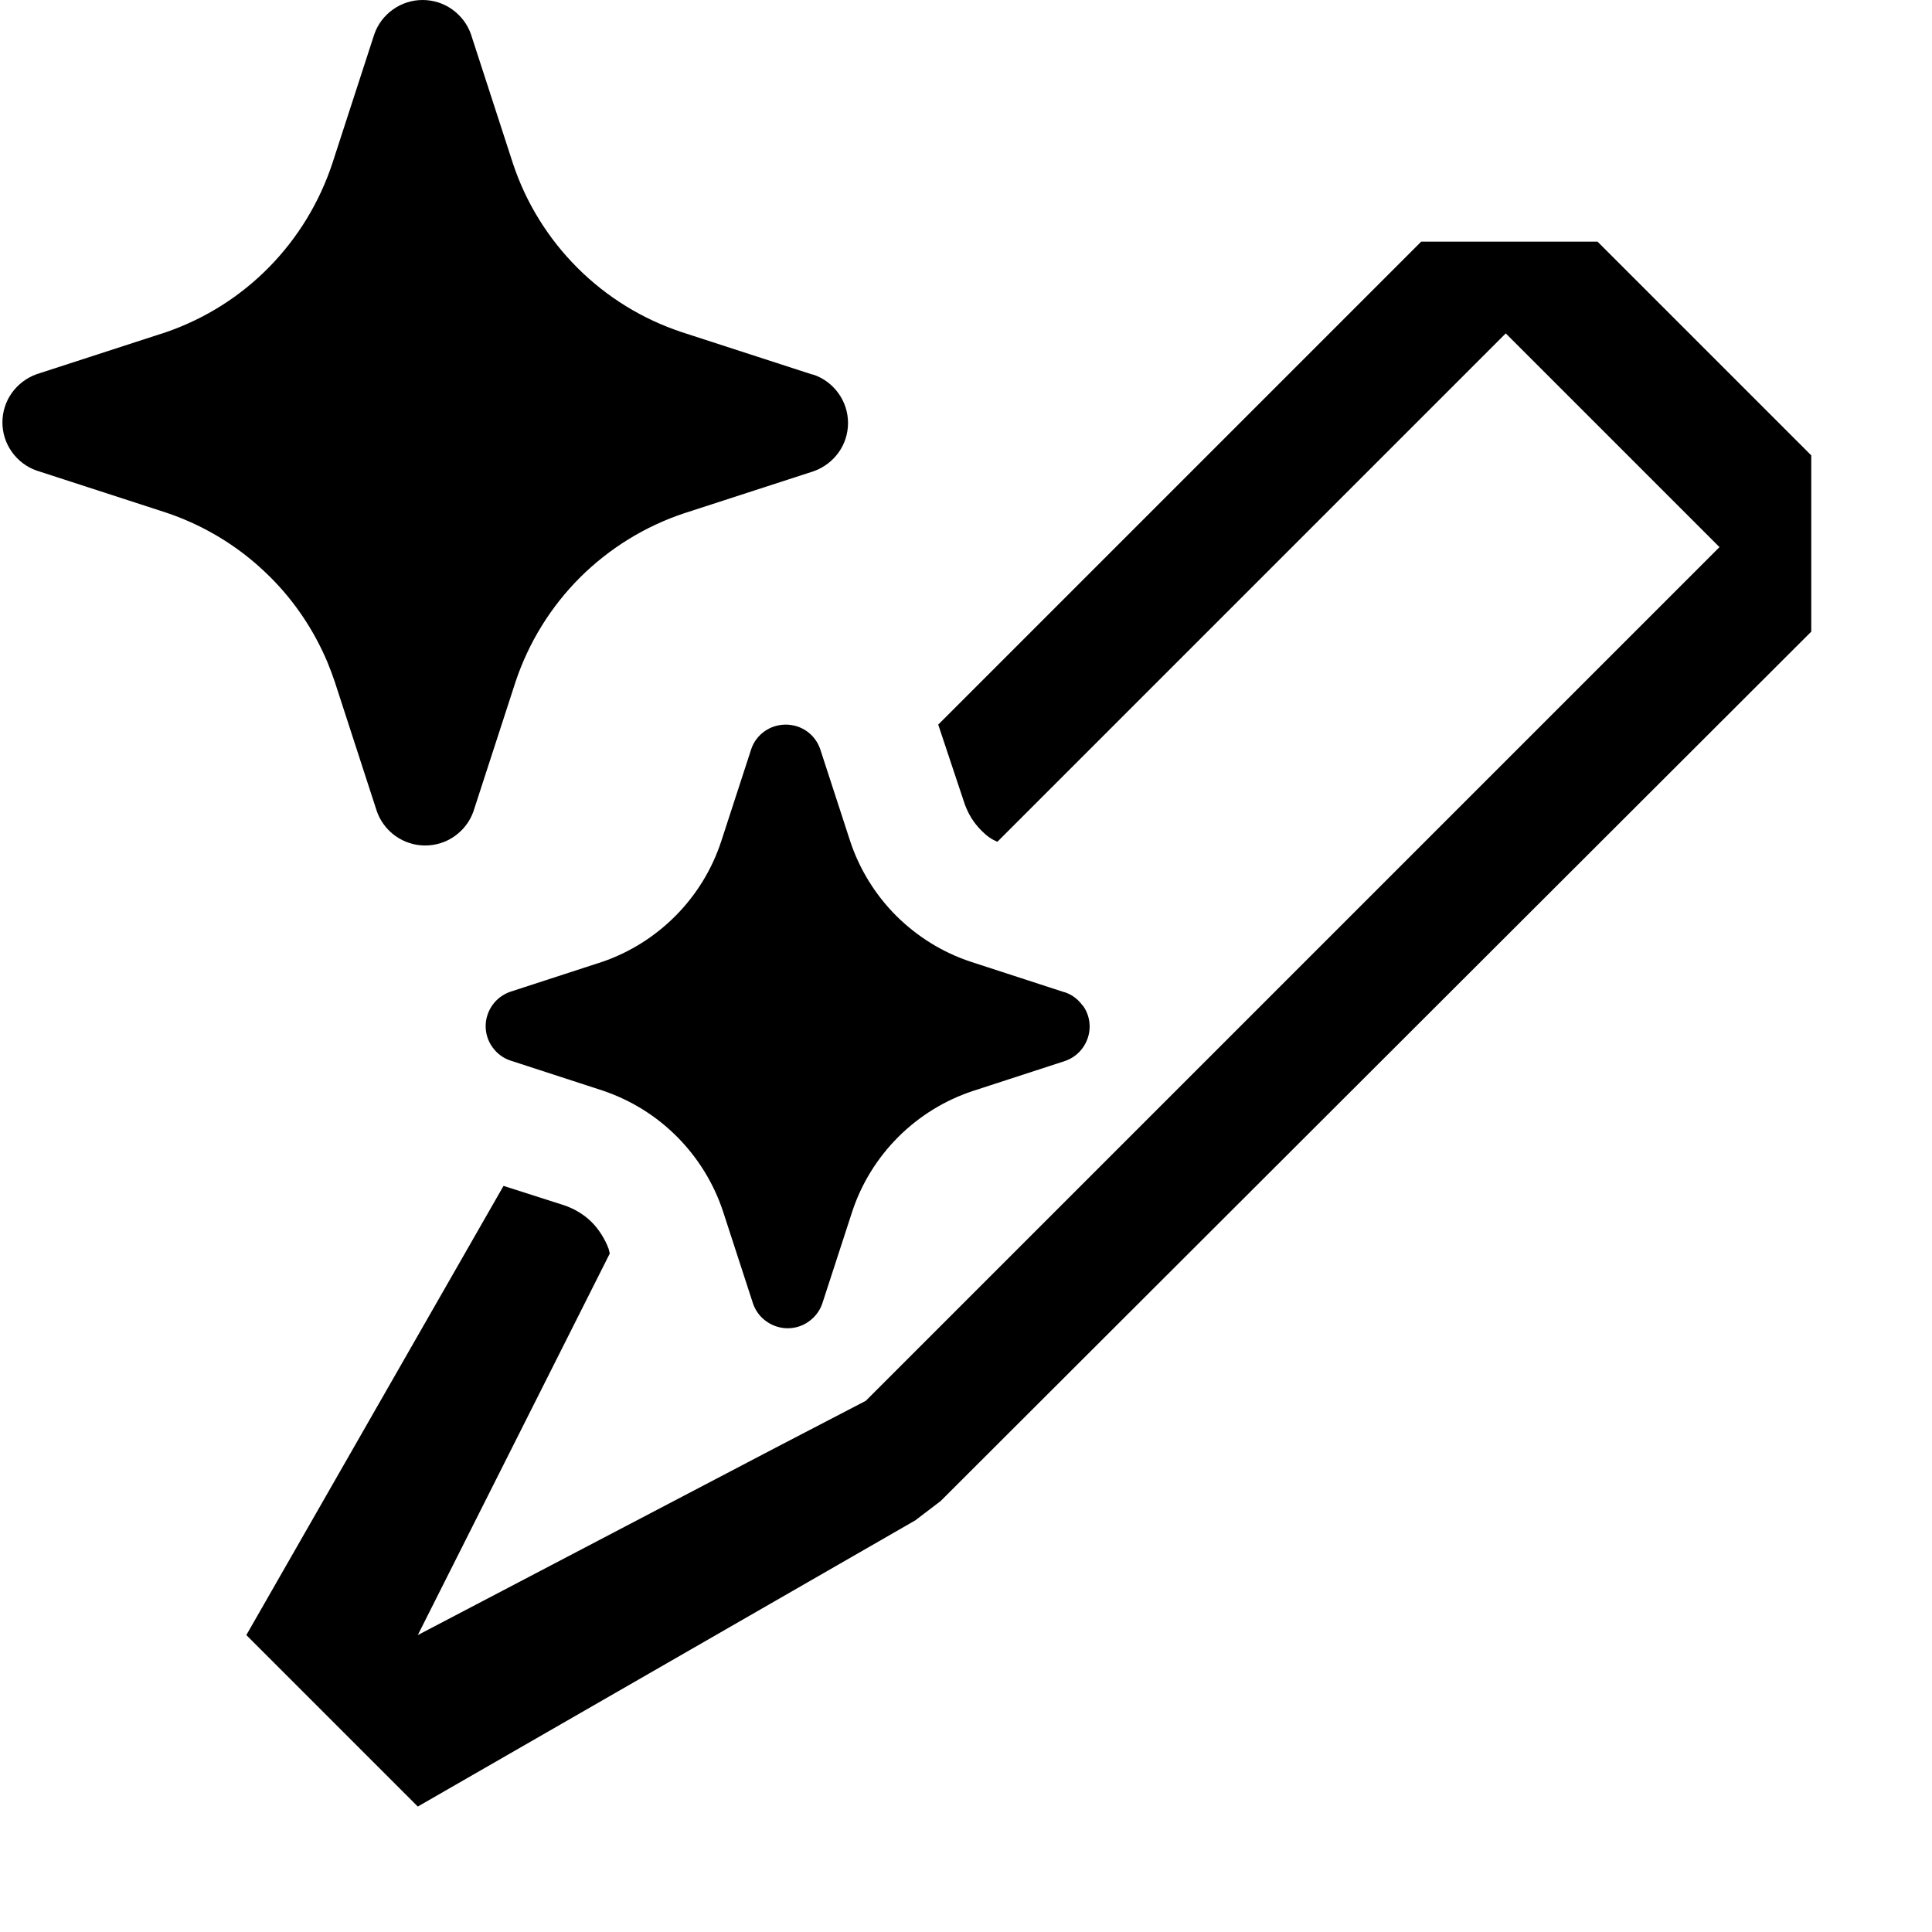 <svg width="16" height="16" viewBox="0 0 16 16" xmlns="http://www.w3.org/2000/svg" fill="currentColor"><path d="M13.23 2.001L15 3.771V5.231L7.79 12.431L7.58 12.591L3.46 14.961L2.04 13.541L4.17 9.821L4.67 9.981C4.76 10.011 4.84 10.061 4.9 10.121C4.96 10.181 5.01 10.261 5.04 10.341L5.05 10.381L3.46 13.541L6.42 11.991L7.17 11.601L14.24 4.531L12.47 2.761L8.26 6.971C8.21 6.951 8.17 6.921 8.13 6.881C8.06 6.811 8.02 6.741 7.99 6.661L7.77 6.001L11.77 2.001H13.23Z"/><path d="M6.507 6.001C6.57 6.001 6.631 6.02 6.682 6.056C6.733 6.092 6.771 6.143 6.792 6.202L7.041 6.967C7.118 7.199 7.249 7.411 7.422 7.584C7.596 7.757 7.807 7.888 8.04 7.965L8.805 8.214L8.82 8.218C8.879 8.238 8.93 8.277 8.966 8.328H8.968C9.005 8.378 9.024 8.44 9.024 8.502C9.024 8.564 9.004 8.625 8.968 8.676C8.932 8.727 8.881 8.765 8.822 8.786L8.057 9.035C7.824 9.112 7.612 9.243 7.439 9.416C7.266 9.589 7.135 9.8 7.058 10.033L6.809 10.798C6.788 10.857 6.749 10.908 6.698 10.944C6.647 10.981 6.586 11 6.523 11C6.46 11 6.399 10.98 6.348 10.944C6.296 10.908 6.258 10.857 6.237 10.798L5.988 10.033C5.911 9.8 5.78 9.588 5.607 9.414C5.434 9.24 5.222 9.109 4.989 9.031L4.224 8.782C4.165 8.762 4.114 8.723 4.078 8.672C4.041 8.621 4.022 8.56 4.022 8.498C4.022 8.436 4.042 8.375 4.078 8.324C4.114 8.273 4.165 8.235 4.224 8.214L4.989 7.965C5.219 7.886 5.427 7.754 5.598 7.581C5.769 7.408 5.897 7.198 5.973 6.967L6.222 6.202C6.242 6.143 6.281 6.092 6.332 6.056C6.383 6.02 6.444 6.001 6.507 6.001Z"/><path d="M3.5 0C3.588 0 3.673 0.027 3.745 0.078C3.816 0.129 3.871 0.2 3.9 0.283L4.248 1.354C4.356 1.68 4.539 1.975 4.782 2.218C5.025 2.461 5.321 2.643 5.647 2.751L6.719 3.099L6.74 3.104C6.823 3.133 6.894 3.187 6.945 3.259C6.996 3.33 7.023 3.416 7.023 3.503C7.023 3.59 6.996 3.676 6.945 3.747C6.894 3.818 6.823 3.872 6.74 3.902L5.668 4.25C5.342 4.358 5.046 4.541 4.803 4.783C4.56 5.026 4.377 5.323 4.269 5.648L3.921 6.719C3.892 6.802 3.838 6.873 3.766 6.924C3.695 6.975 3.609 7.002 3.521 7.002C3.434 7.002 3.348 6.975 3.276 6.924C3.269 6.919 3.262 6.914 3.255 6.908C3.194 6.859 3.147 6.793 3.121 6.719L2.773 5.648C2.754 5.592 2.733 5.535 2.71 5.48C2.6 5.22 2.441 4.982 2.24 4.781C2.202 4.743 2.162 4.706 2.122 4.671C1.904 4.482 1.65 4.337 1.375 4.245L0.303 3.897C0.22 3.868 0.149 3.814 0.098 3.742C0.047 3.671 0.02 3.585 0.02 3.498C0.02 3.411 0.047 3.325 0.098 3.254C0.149 3.183 0.22 3.129 0.303 3.099L1.375 2.751C1.697 2.64 1.989 2.456 2.227 2.214C2.465 1.972 2.645 1.677 2.752 1.354L3.1 0.283C3.129 0.2 3.183 0.129 3.255 0.078C3.327 0.027 3.412 3.90111e-06 3.5 0Z"/></svg>